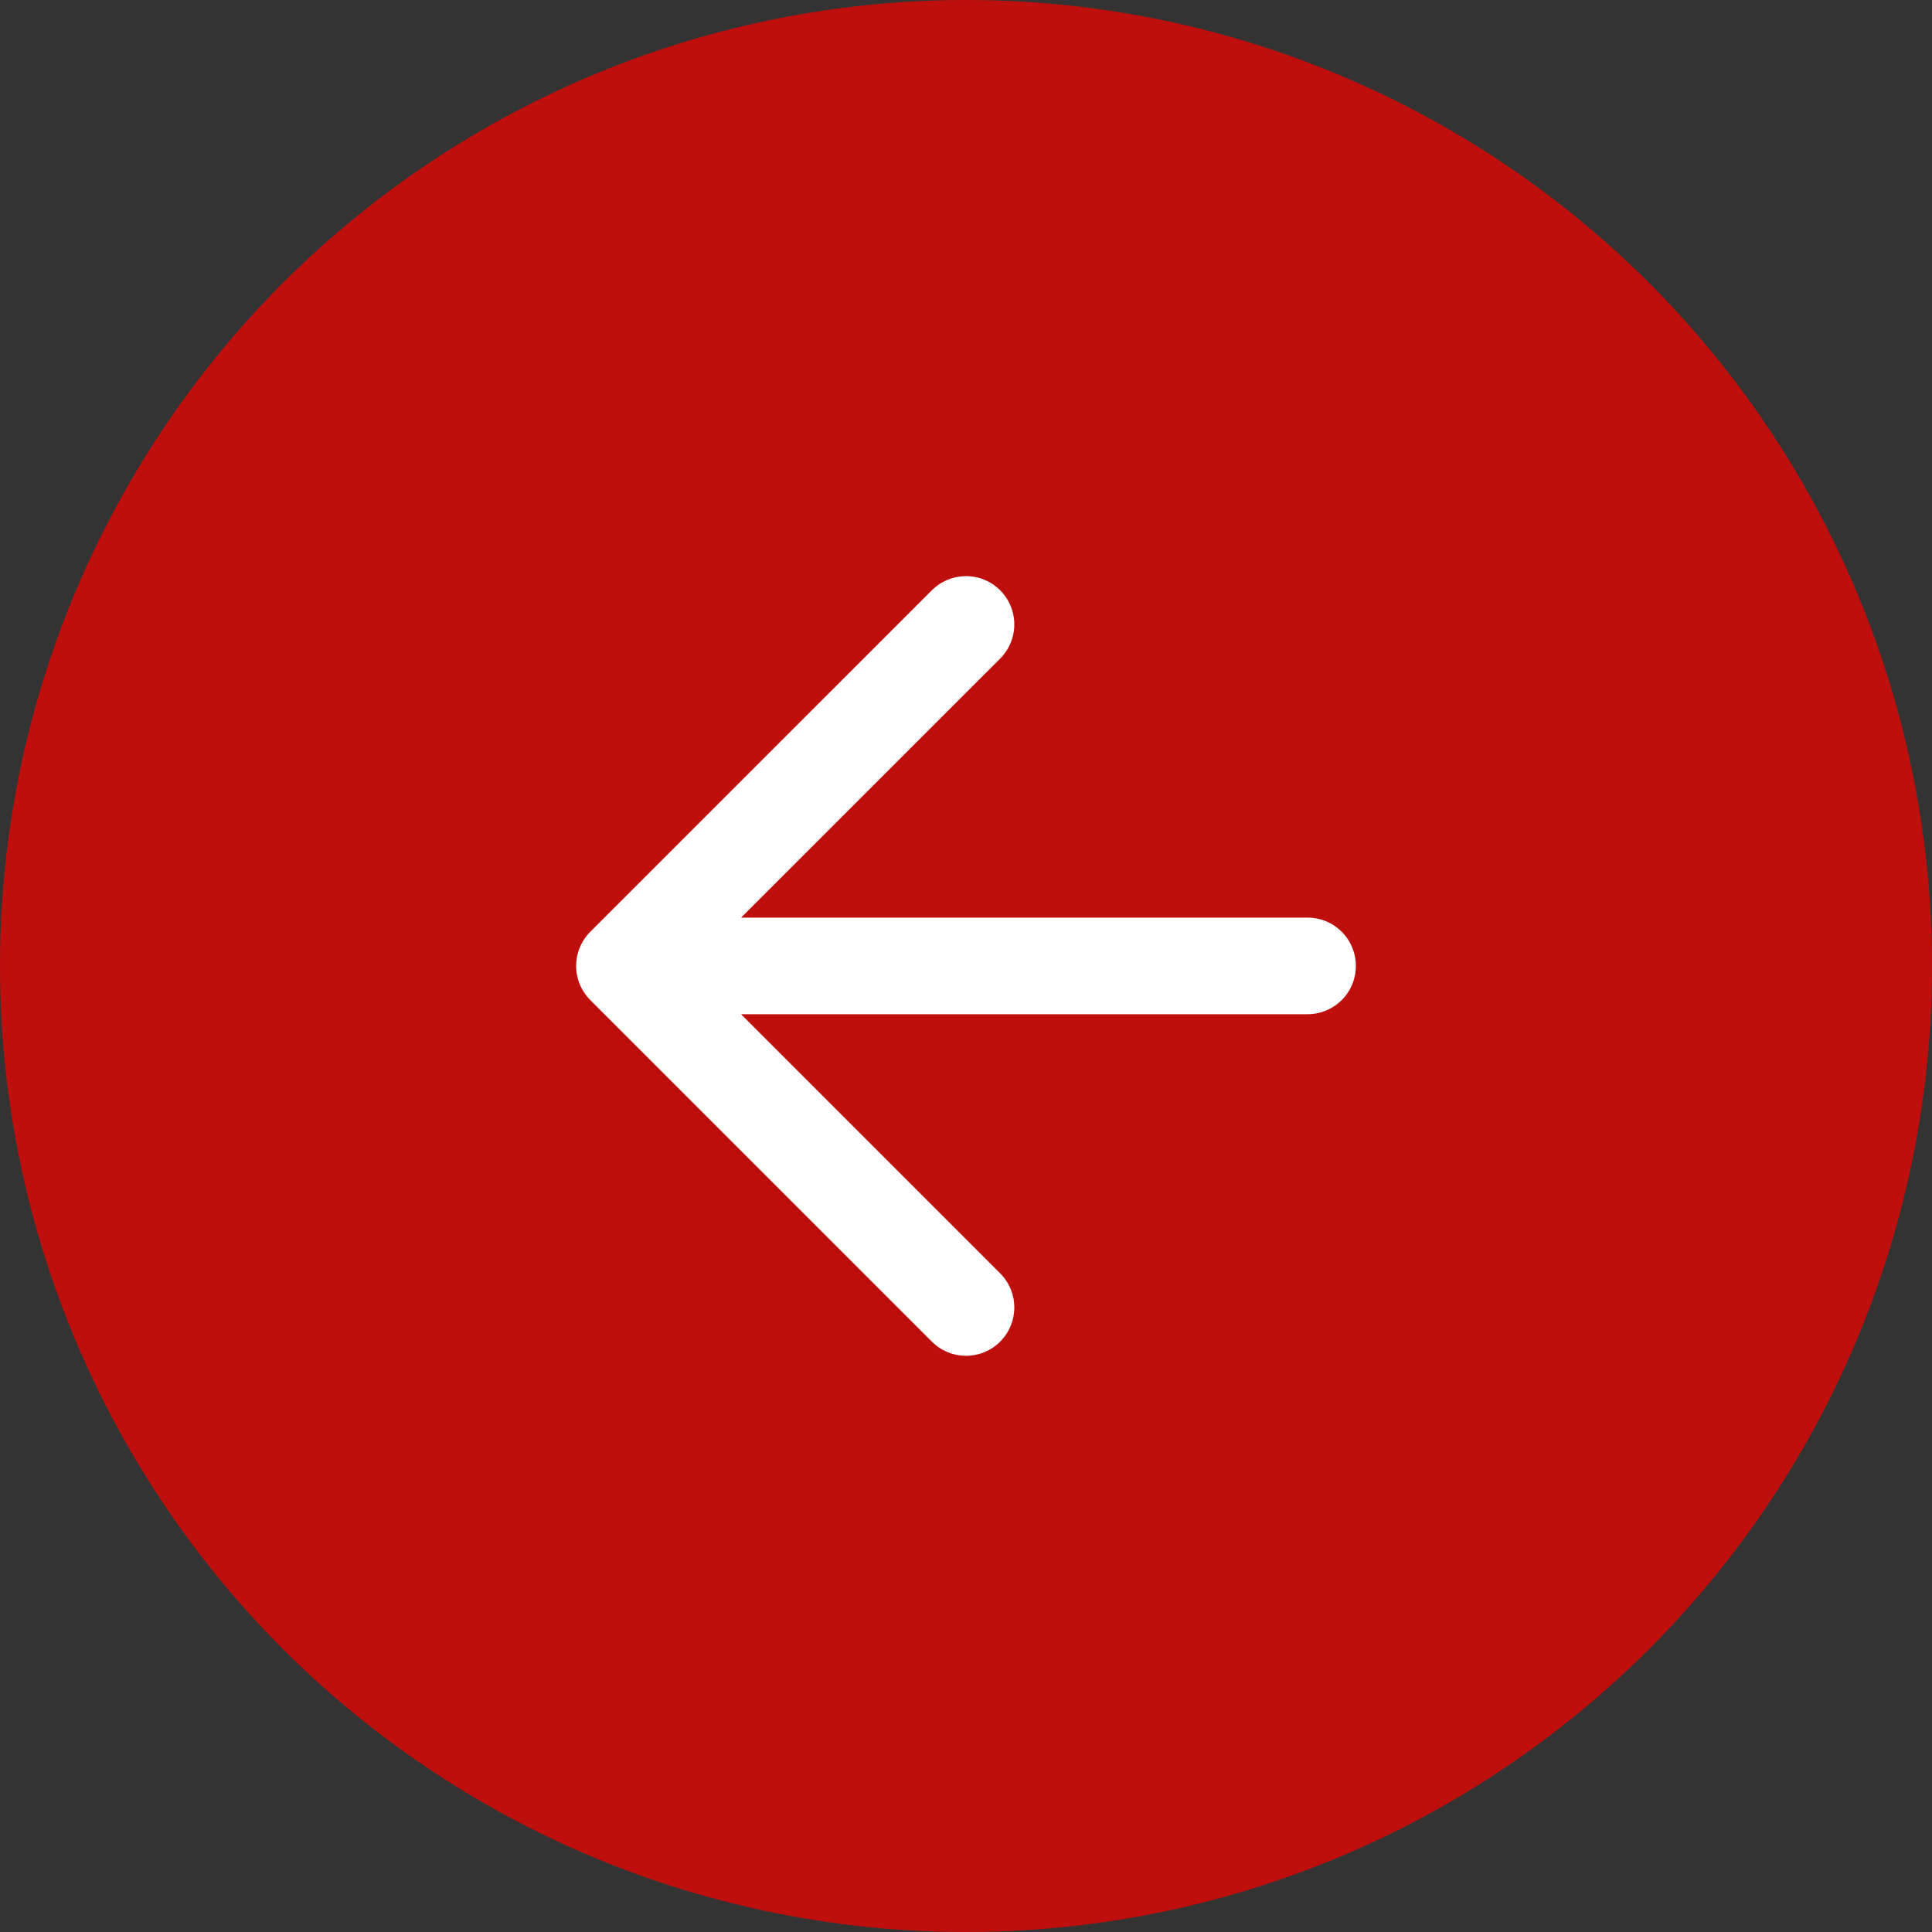 <?xml version="1.0" encoding="UTF-8"?> <svg xmlns="http://www.w3.org/2000/svg" width="24" height="24" viewBox="0 0 24 24" fill="none"><rect x="0" y="0" width="24" height="24" fill="#333333" stroke="none"/><circle cx="12" cy="12" r="12" transform="matrix(-1 0 0 1 24 0)" fill="#BF0F0D"></circle><path d="M12 7.757L7.757 11.999M7.757 11.999L12 16.242M7.757 11.999H16.243" stroke="white" stroke-width="1.2" stroke-linecap="round" stroke-linejoin="round"></path></svg> 